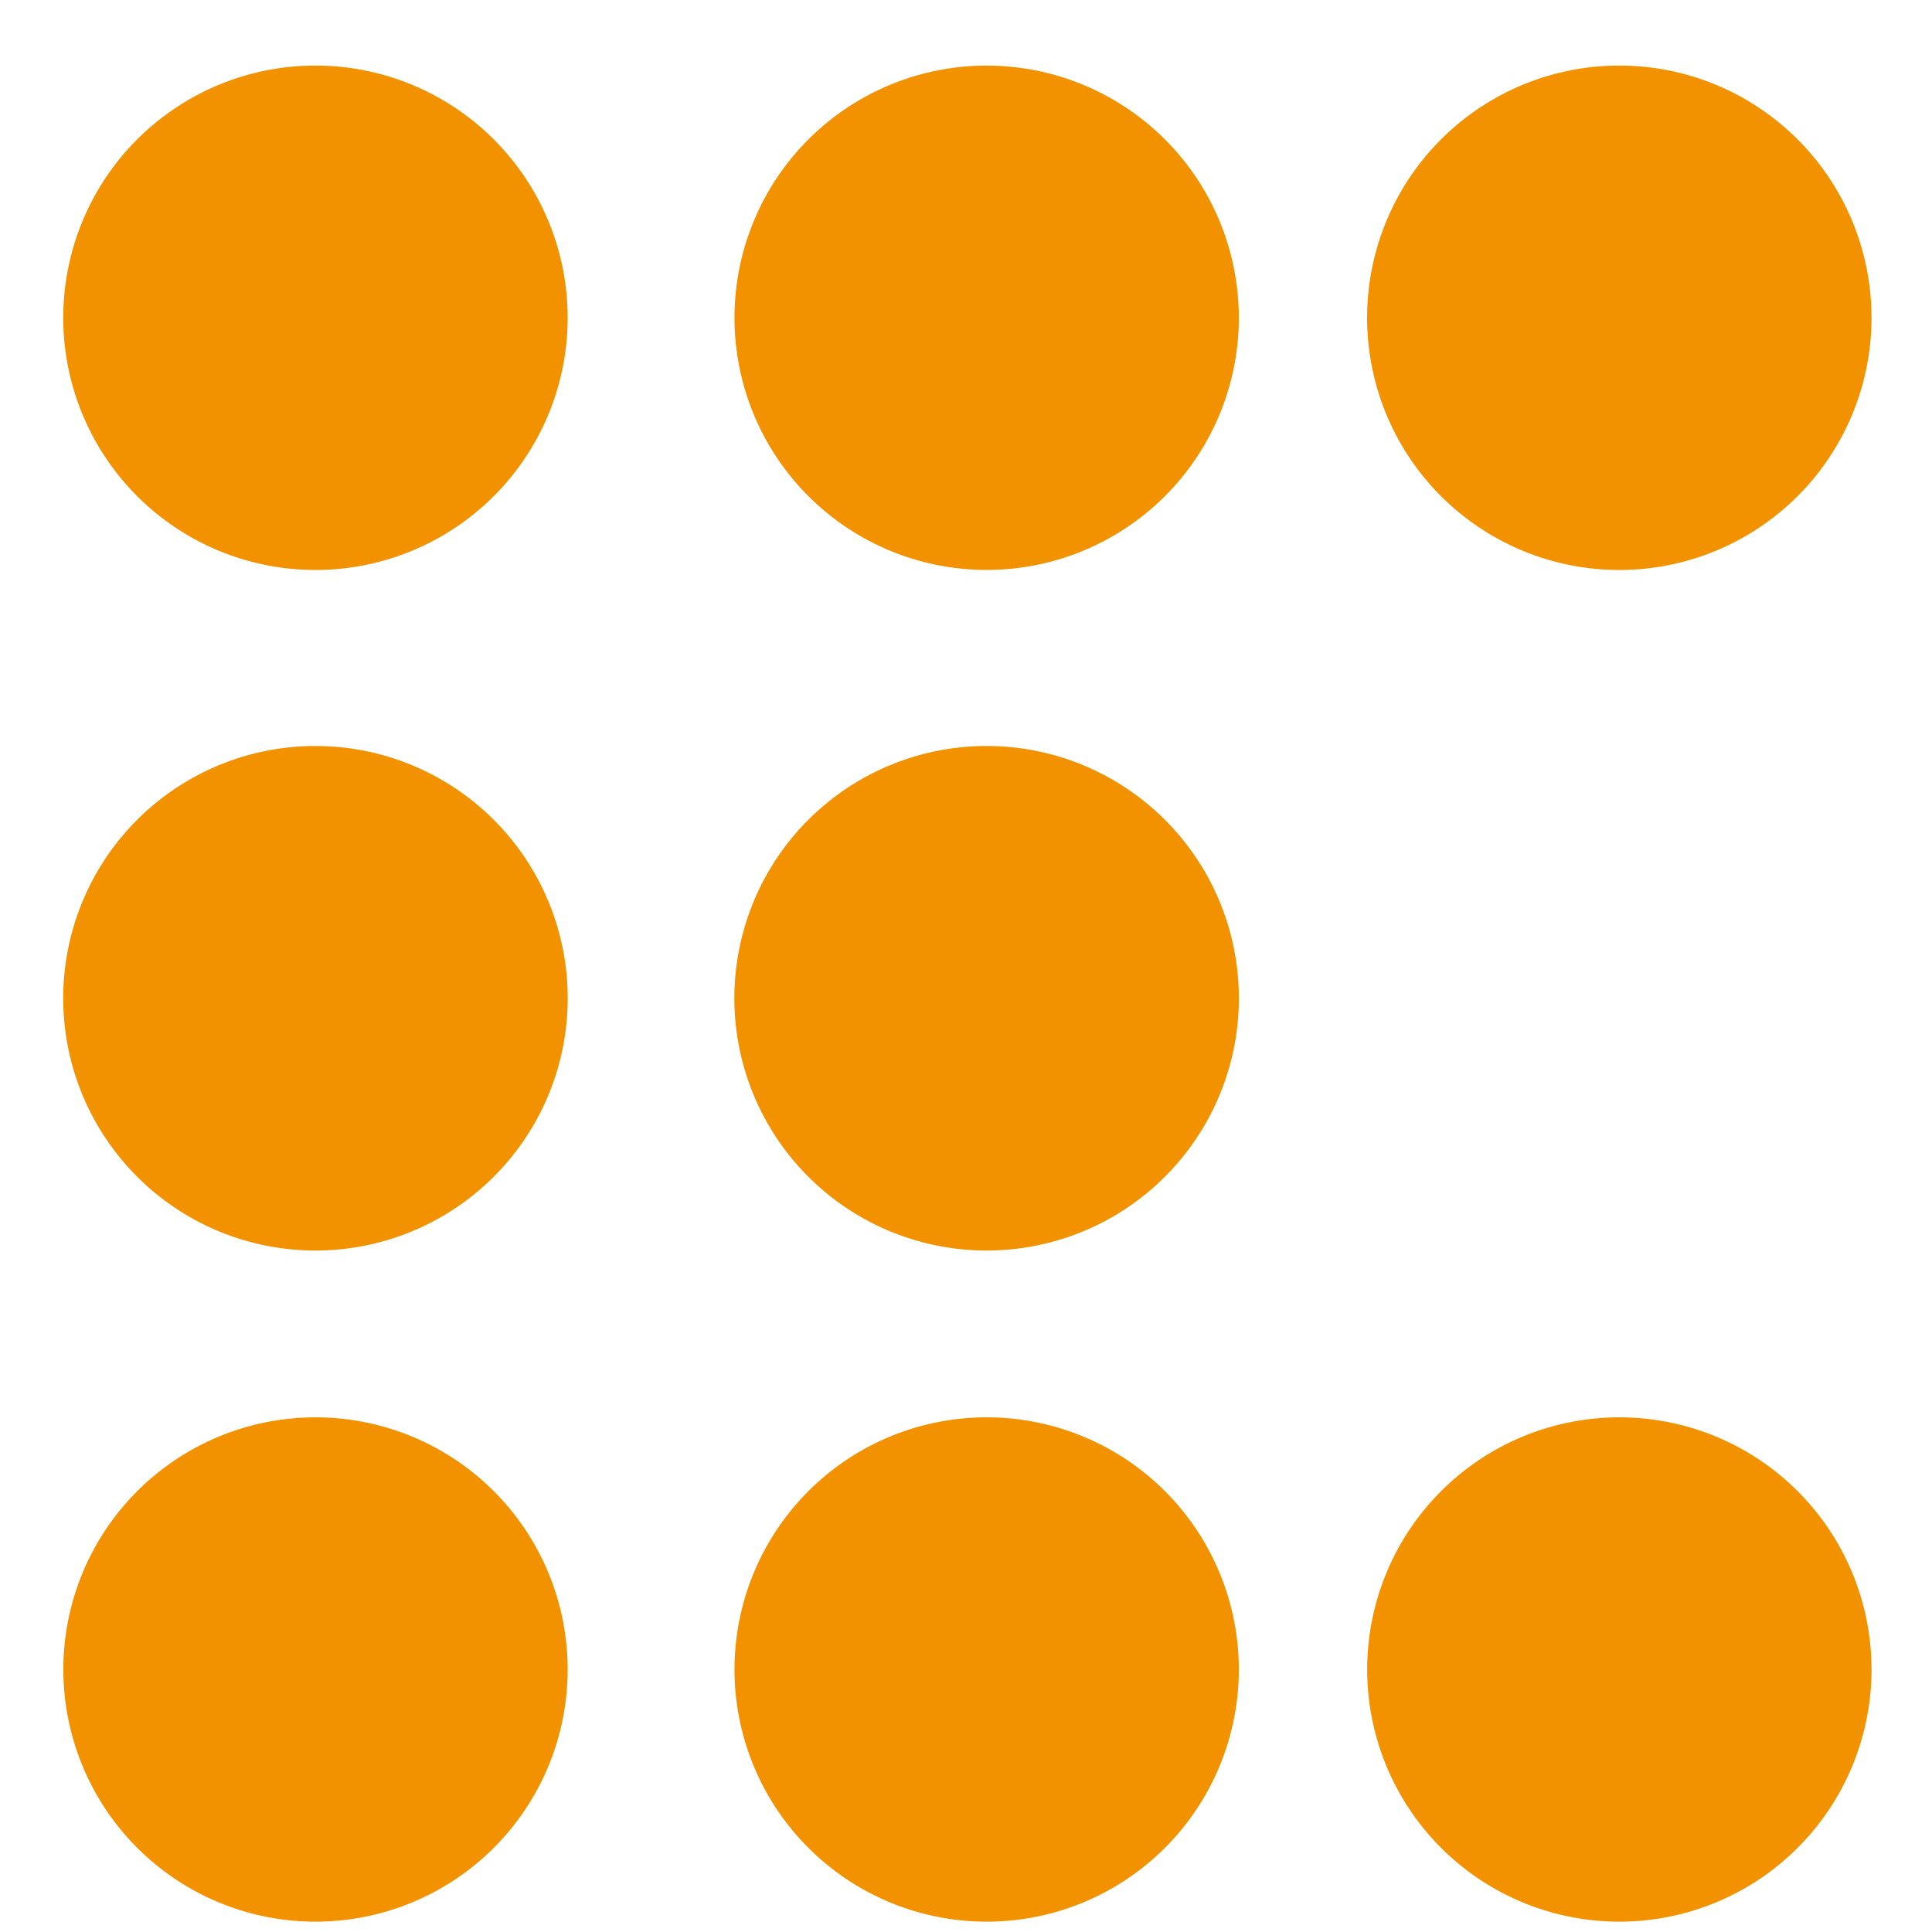 <svg width="23" height="23" fill="none" xmlns="http://www.w3.org/2000/svg"><path d="M6.758 3.783a3.002 3.002 0 1 1-6.005 0 3.002 3.002 0 0 1 6.005 0m7.99 0a3.002 3.002 0 1 1-6.004 0 3.002 3.002 0 0 1 6.004 0m-7.99 8.047a3.003 3.003 0 1 1-6.005-.001 3.003 3.003 0 0 1 6.005 0m0 8.046a3.002 3.002 0 1 1-6.004 0 3.002 3.002 0 0 1 6.004 0m7.99 0a3.002 3.002 0 1 1-6.004 0 3.002 3.002 0 0 1 6.004 0M22.28 3.783a3.002 3.002 0 1 1-6.005 0 3.002 3.002 0 0 1 6.005 0m-7.532 8.047a3.003 3.003 0 1 1-6.005-.001 3.003 3.003 0 0 1 6.005 0m7.532 8.046a3.002 3.002 0 1 1-6.004 0 3.002 3.002 0 0 1 6.004 0" fill="#F39200"/></svg>